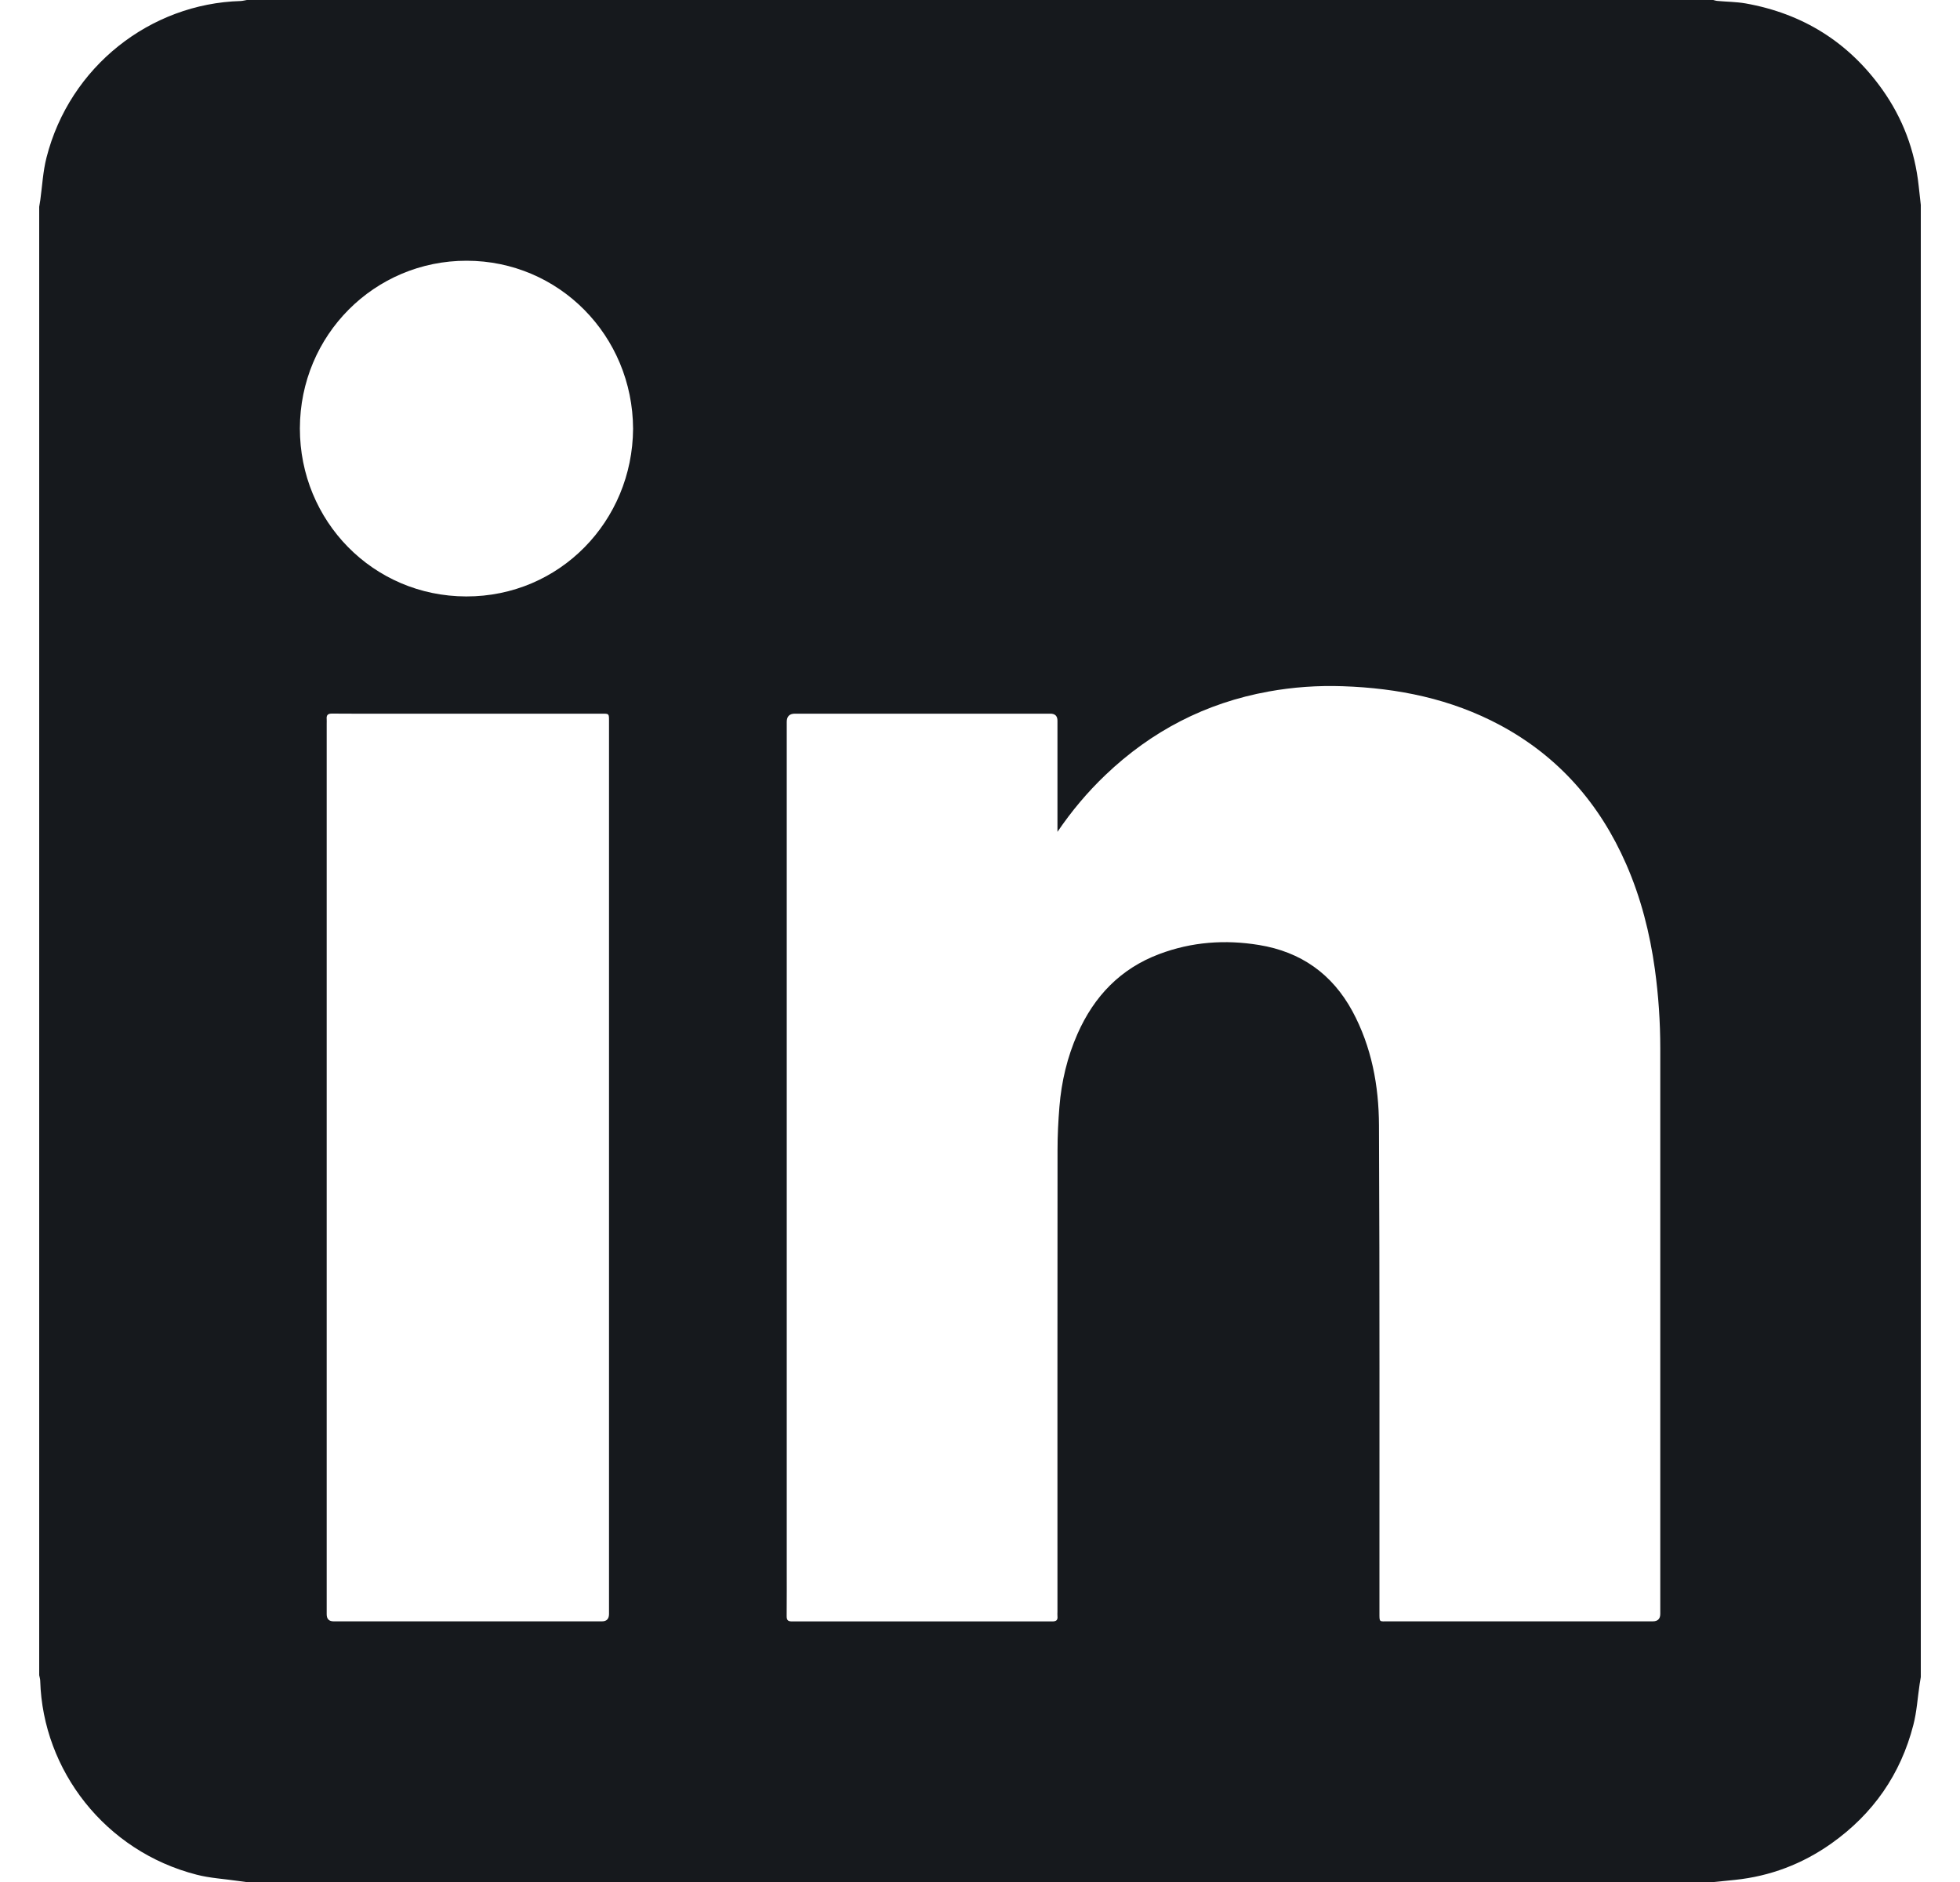 <svg width="25" height="24" viewBox="0 0 25 24" fill="none" xmlns="http://www.w3.org/2000/svg">
<path d="M0.5 21.363C0.5 15.121 0.5 8.879 0.5 2.637C0.505 2.608 0.51 2.58 0.514 2.551C0.539 2.37 0.548 2.186 0.593 2.01C0.889 0.846 1.92 0.046 3.069 0.013C3.095 0.012 3.122 0.004 3.149 0C9.383 0 15.617 0 21.852 0C21.87 0.004 21.889 0.011 21.908 0.012C22.026 0.023 22.146 0.023 22.262 0.043C22.992 0.172 23.577 0.536 24.007 1.139C24.27 1.508 24.425 1.92 24.473 2.371C24.482 2.452 24.491 2.533 24.5 2.613V21.387C24.495 21.417 24.49 21.448 24.485 21.478C24.459 21.651 24.449 21.828 24.405 21.997C24.243 22.628 23.89 23.133 23.359 23.509C22.99 23.77 22.58 23.926 22.13 23.973C22.041 23.982 21.952 23.991 21.863 24H3.137C3.102 23.995 3.068 23.991 3.033 23.986C2.858 23.96 2.679 23.951 2.509 23.907C1.34 23.608 0.547 22.575 0.513 21.437C0.513 21.413 0.505 21.388 0.5 21.363H0.5ZM13.488 10.608V10.544C13.488 10.093 13.488 9.642 13.488 9.191C13.488 9.131 13.458 9.101 13.397 9.101C12.311 9.101 11.226 9.101 10.139 9.101C10.07 9.101 10.035 9.136 10.035 9.205C10.035 12.789 10.035 16.373 10.035 19.957C10.035 20.174 10.036 20.391 10.034 20.607C10.033 20.662 10.051 20.677 10.104 20.677C11.21 20.676 12.315 20.676 13.421 20.677C13.471 20.677 13.494 20.662 13.488 20.61C13.486 20.591 13.488 20.571 13.488 20.552C13.488 18.589 13.487 16.626 13.489 14.663C13.489 14.48 13.498 14.297 13.513 14.114C13.539 13.792 13.613 13.48 13.744 13.183C13.956 12.704 14.292 12.352 14.788 12.166C15.2 12.011 15.626 11.98 16.059 12.051C16.593 12.138 16.991 12.419 17.25 12.895C17.495 13.349 17.587 13.845 17.589 14.35C17.599 16.422 17.594 18.495 17.595 20.567C17.595 20.691 17.59 20.676 17.706 20.676C18.831 20.676 19.956 20.676 21.081 20.676C21.145 20.676 21.177 20.644 21.177 20.581C21.177 18.176 21.177 15.772 21.177 13.368C21.177 13.03 21.154 12.694 21.108 12.359C21.044 11.898 20.93 11.45 20.743 11.022C20.406 10.251 19.881 9.649 19.135 9.248C18.508 8.912 17.832 8.775 17.128 8.751C16.81 8.74 16.493 8.762 16.179 8.819C15.379 8.964 14.688 9.322 14.101 9.882C13.871 10.101 13.668 10.343 13.488 10.608H13.488ZM4.167 14.89C4.167 16.788 4.167 18.687 4.167 20.585C4.167 20.646 4.196 20.676 4.256 20.676C5.397 20.676 6.537 20.676 7.678 20.676C7.737 20.676 7.767 20.646 7.768 20.585C7.768 16.787 7.768 12.988 7.768 9.189C7.768 9.101 7.767 9.101 7.681 9.101C6.797 9.101 5.912 9.101 5.027 9.101C4.764 9.101 4.5 9.103 4.236 9.1C4.181 9.099 4.162 9.12 4.167 9.171C4.168 9.191 4.167 9.21 4.167 9.23C4.167 11.116 4.167 13.003 4.167 14.89L4.167 14.89ZM8.075 5.468C8.07 4.28 7.13 3.326 5.952 3.325C4.777 3.324 3.827 4.273 3.825 5.463C3.824 6.642 4.756 7.604 5.947 7.606C7.141 7.608 8.068 6.644 8.075 5.468L8.075 5.468Z" fill="#16191D"/>
</svg>
